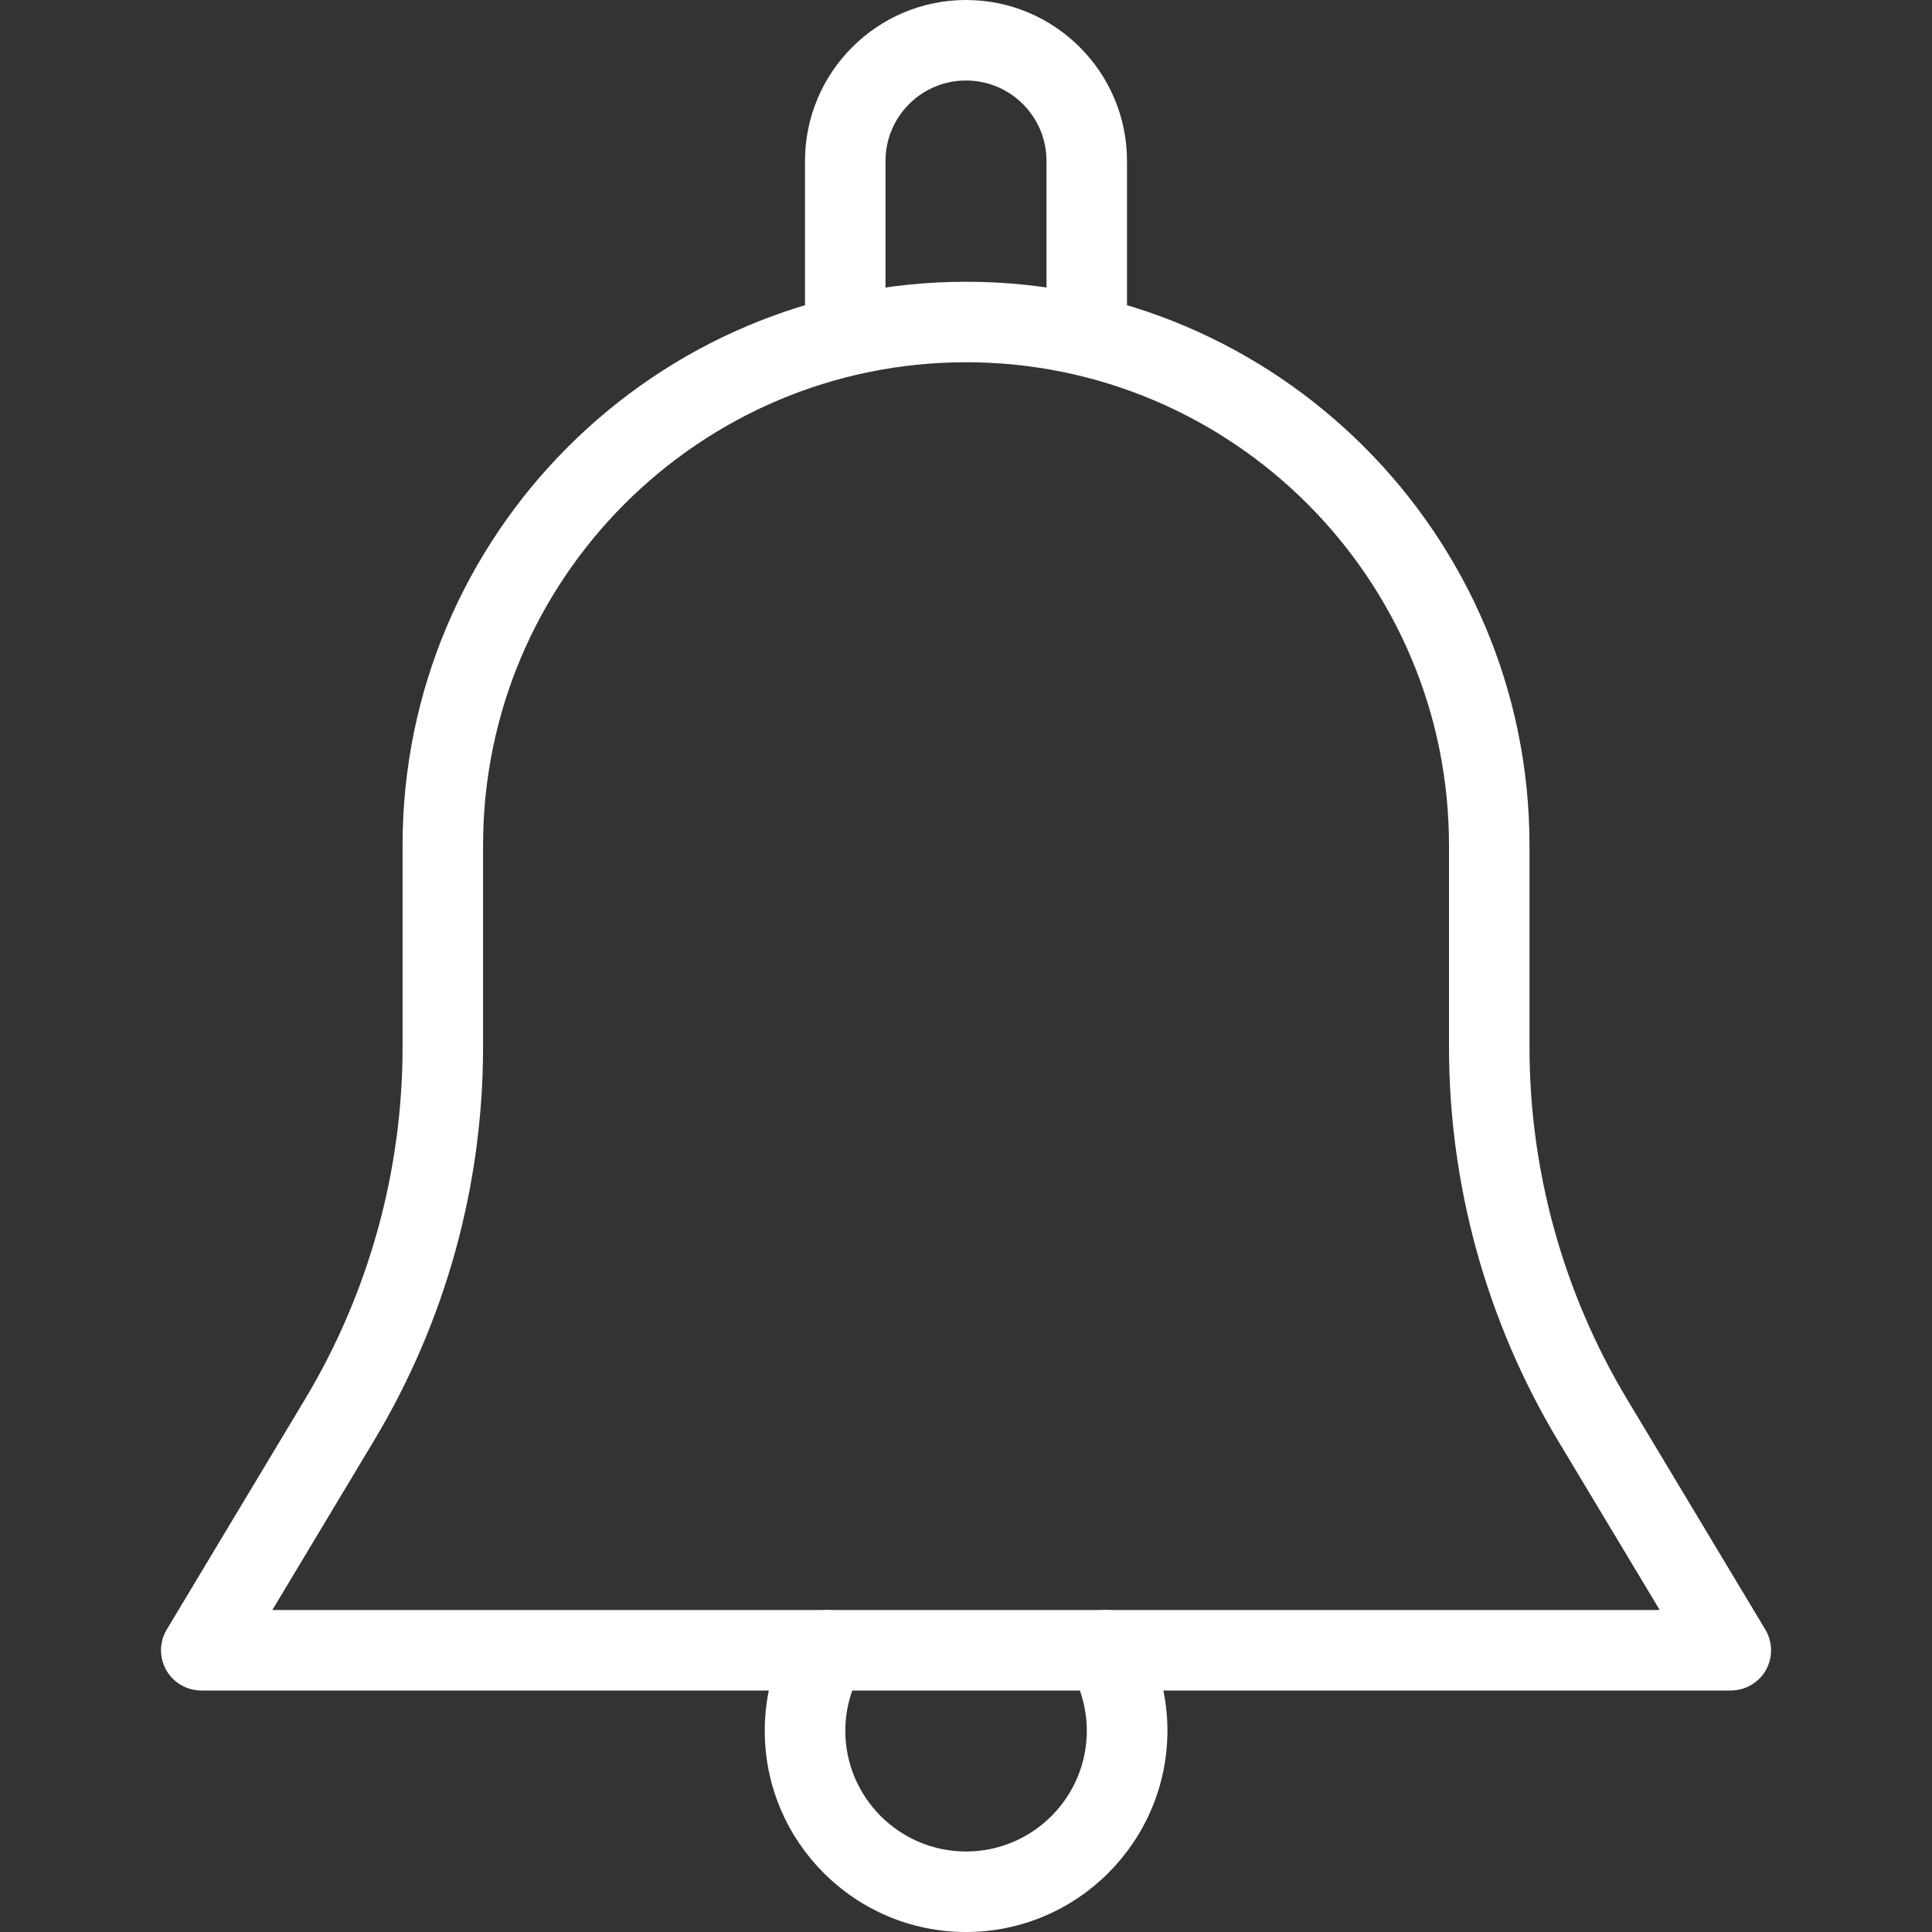 <svg width="30" height="30" viewBox="0 0 30 30" fill="none" xmlns="http://www.w3.org/2000/svg">
<rect x="0" y="0" width="30" height="30" fill="#333333" stroke="none"/>
<path d="M27.412 25.304L25.264 21.726C24.274 20.075 23.75 18.185 23.75 16.259V13.125C23.75 8.301 19.824 4.375 15.001 4.375C10.177 4.375 6.251 8.301 6.251 13.125V16.259C6.251 18.185 5.727 20.075 4.737 21.726L2.589 25.304C2.473 25.496 2.471 25.738 2.581 25.933C2.692 26.129 2.901 26.25 3.126 26.25H26.875C27.101 26.25 27.309 26.129 27.421 25.933C27.53 25.738 27.528 25.496 27.412 25.304ZM4.229 25L5.808 22.369C6.916 20.524 7.501 18.411 7.501 16.259V13.125C7.501 8.989 10.864 5.625 15.001 5.625C19.137 5.625 22.5 8.989 22.5 13.125V16.259C22.5 18.411 23.085 20.524 24.192 22.369L25.772 25H4.229Z" fill="white"/>
<path d="M15 0C13.621 0 12.5 1.121 12.5 2.5V5C12.5 5.345 12.78 5.625 13.125 5.625C13.47 5.625 13.75 5.345 13.75 5V2.5C13.75 1.81 14.31 1.25 15 1.25C15.69 1.25 16.25 1.81 16.25 2.5V5C16.25 5.345 16.53 5.625 16.875 5.625C17.22 5.625 17.5 5.345 17.5 5V2.5C17.5 1.121 16.379 0 15 0Z" fill="white"/>
<path d="M17.705 25.309C17.529 25.012 17.148 24.914 16.849 25.085C16.55 25.26 16.45 25.644 16.625 25.941C16.788 26.218 16.876 26.549 16.876 26.875C16.876 27.909 16.035 28.75 15.001 28.75C13.967 28.75 13.126 27.909 13.126 26.875C13.126 26.549 13.215 26.218 13.377 25.941C13.551 25.643 13.451 25.26 13.154 25.085C12.852 24.914 12.473 25.011 12.297 25.309C12.021 25.782 11.875 26.323 11.875 26.875C11.875 28.599 13.276 30 15 30C16.724 30 18.125 28.599 18.128 26.875C18.128 26.323 17.981 25.782 17.705 25.309Z" fill="white"/>
</svg>
